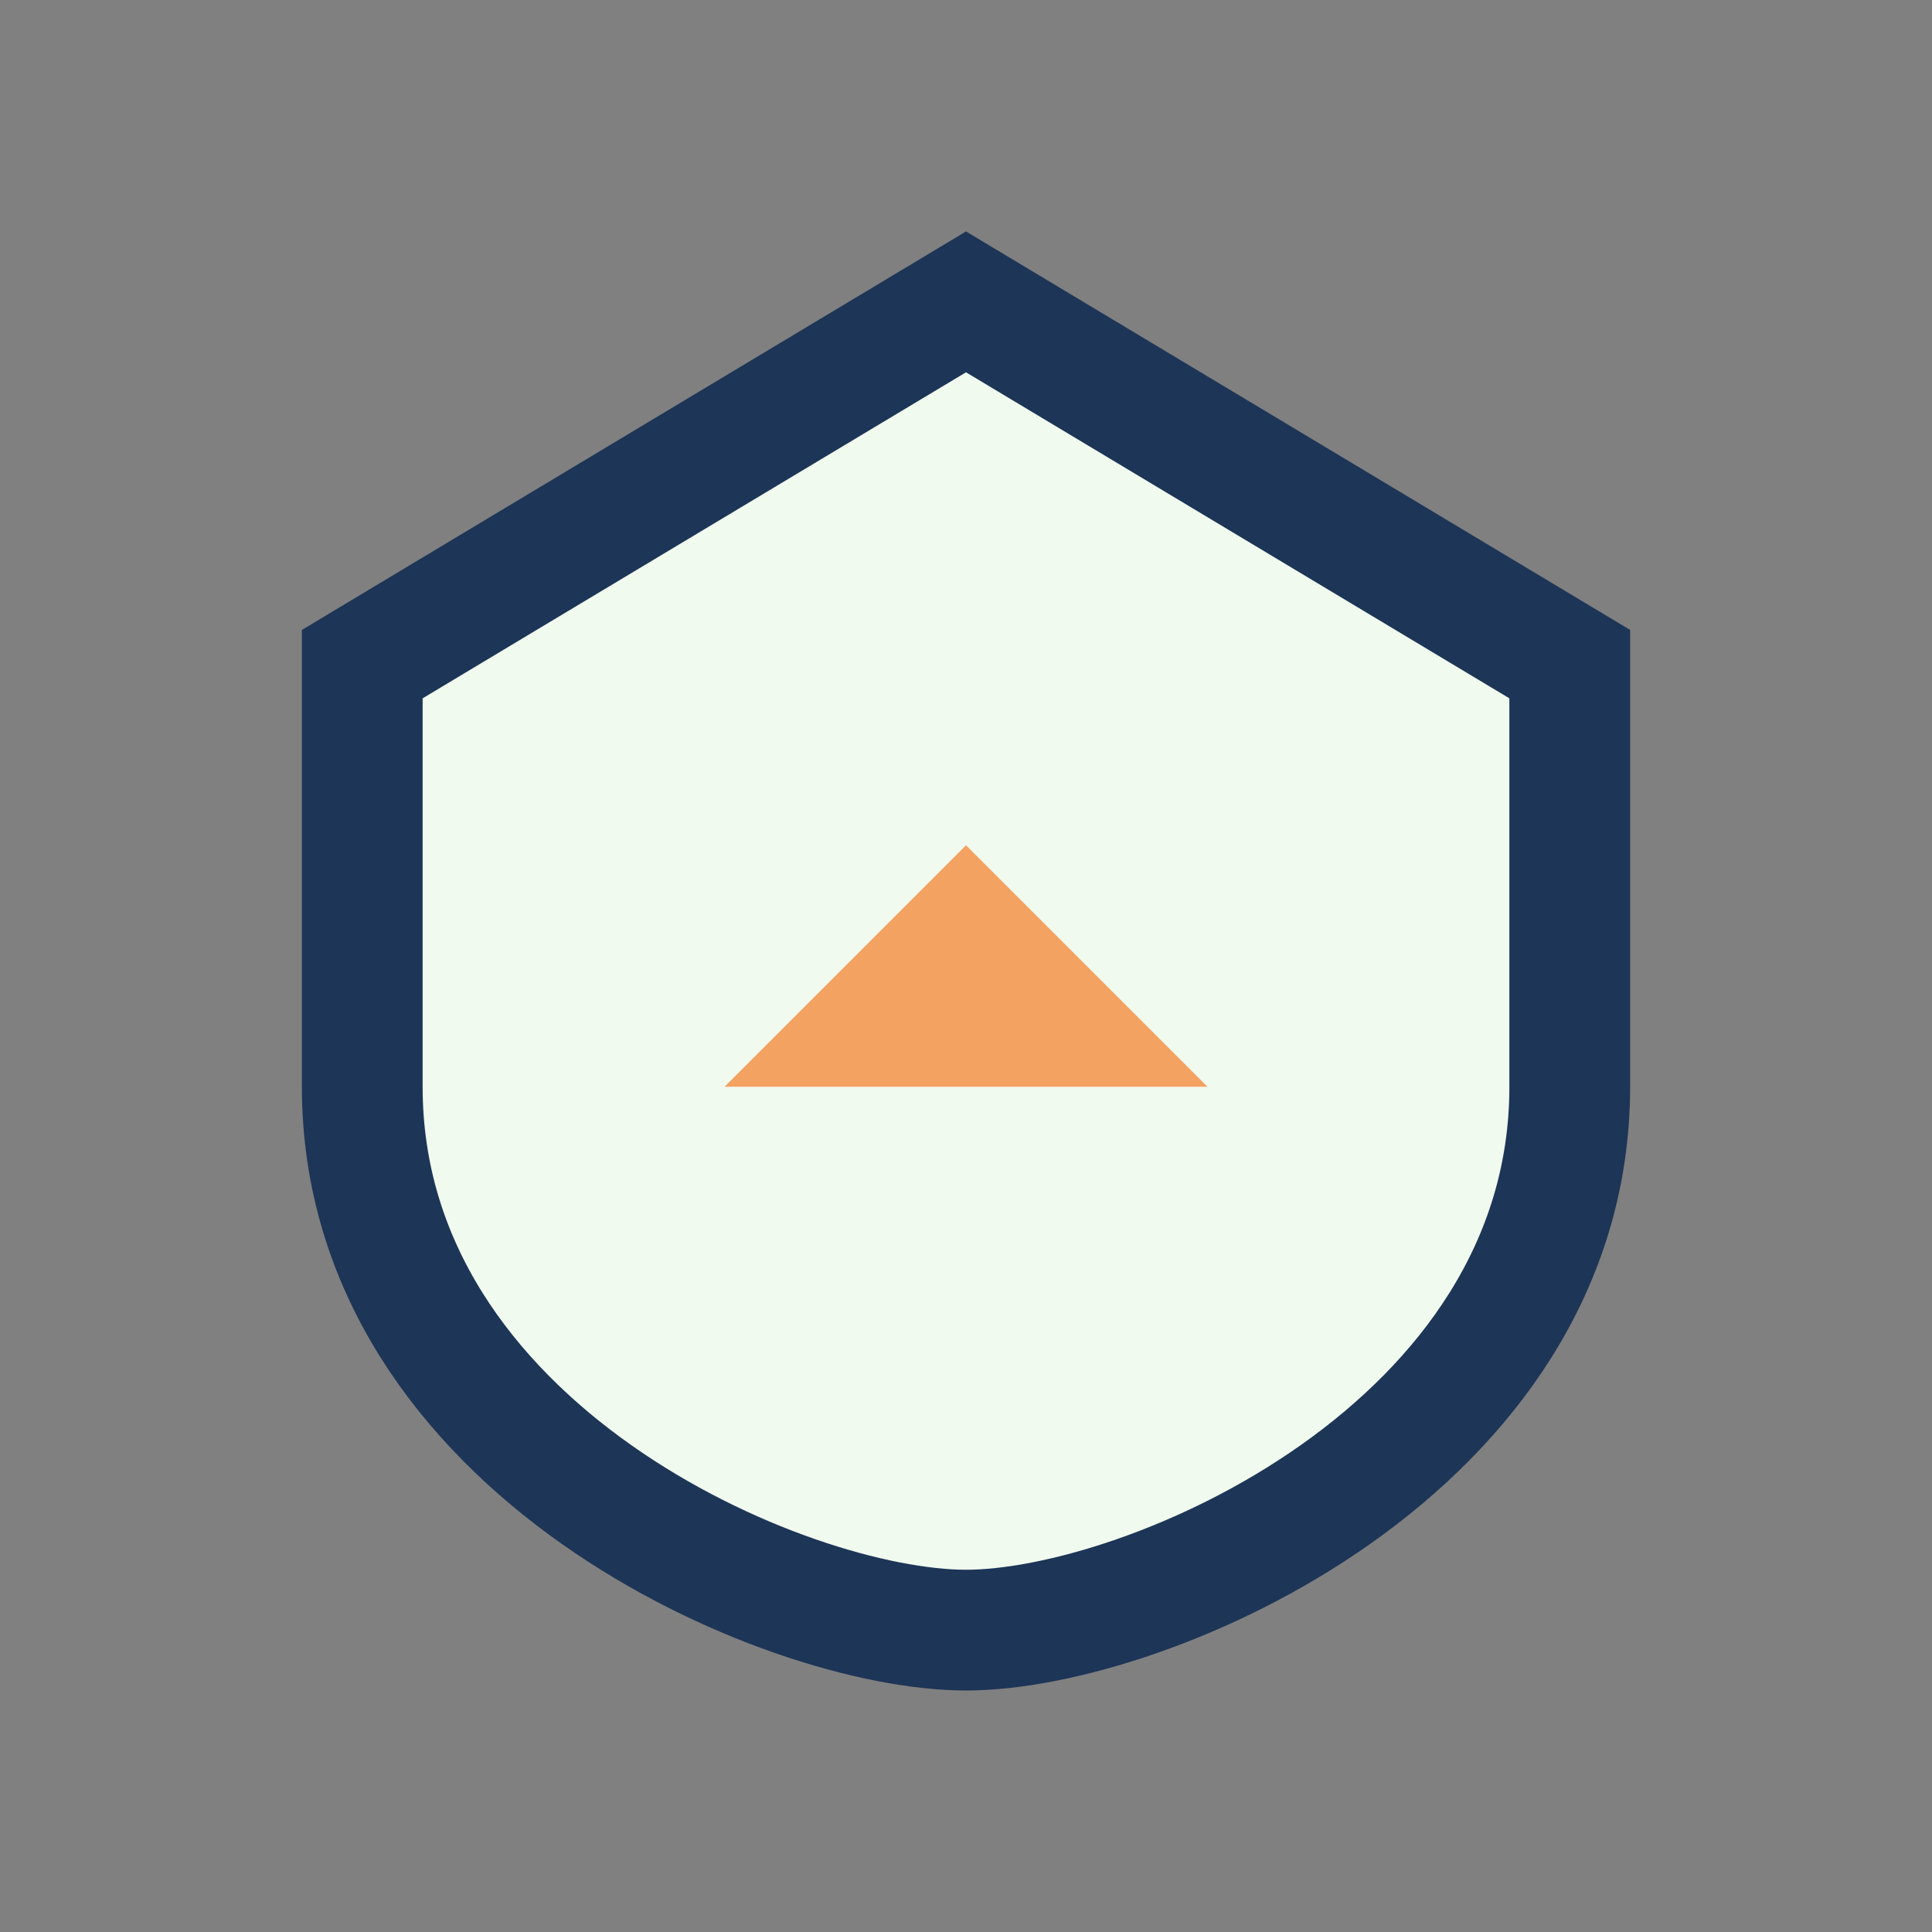 <?xml version="1.0" encoding="UTF-8"?>
<svg xmlns="http://www.w3.org/2000/svg" width="32" height="32" viewBox="0 0 32 32"><rect x="0" y="0" width="32" height="32" fill="#808080" stroke="none"/><path d="M16 5l10 6v7c0 6-7 9-10 9s-10-3-10-9V11z" fill="#F1FAEE" stroke="#1D3557" stroke-width="2"/><path d="M16 14l4 4-8 0z" fill="#F4A261"/></svg>